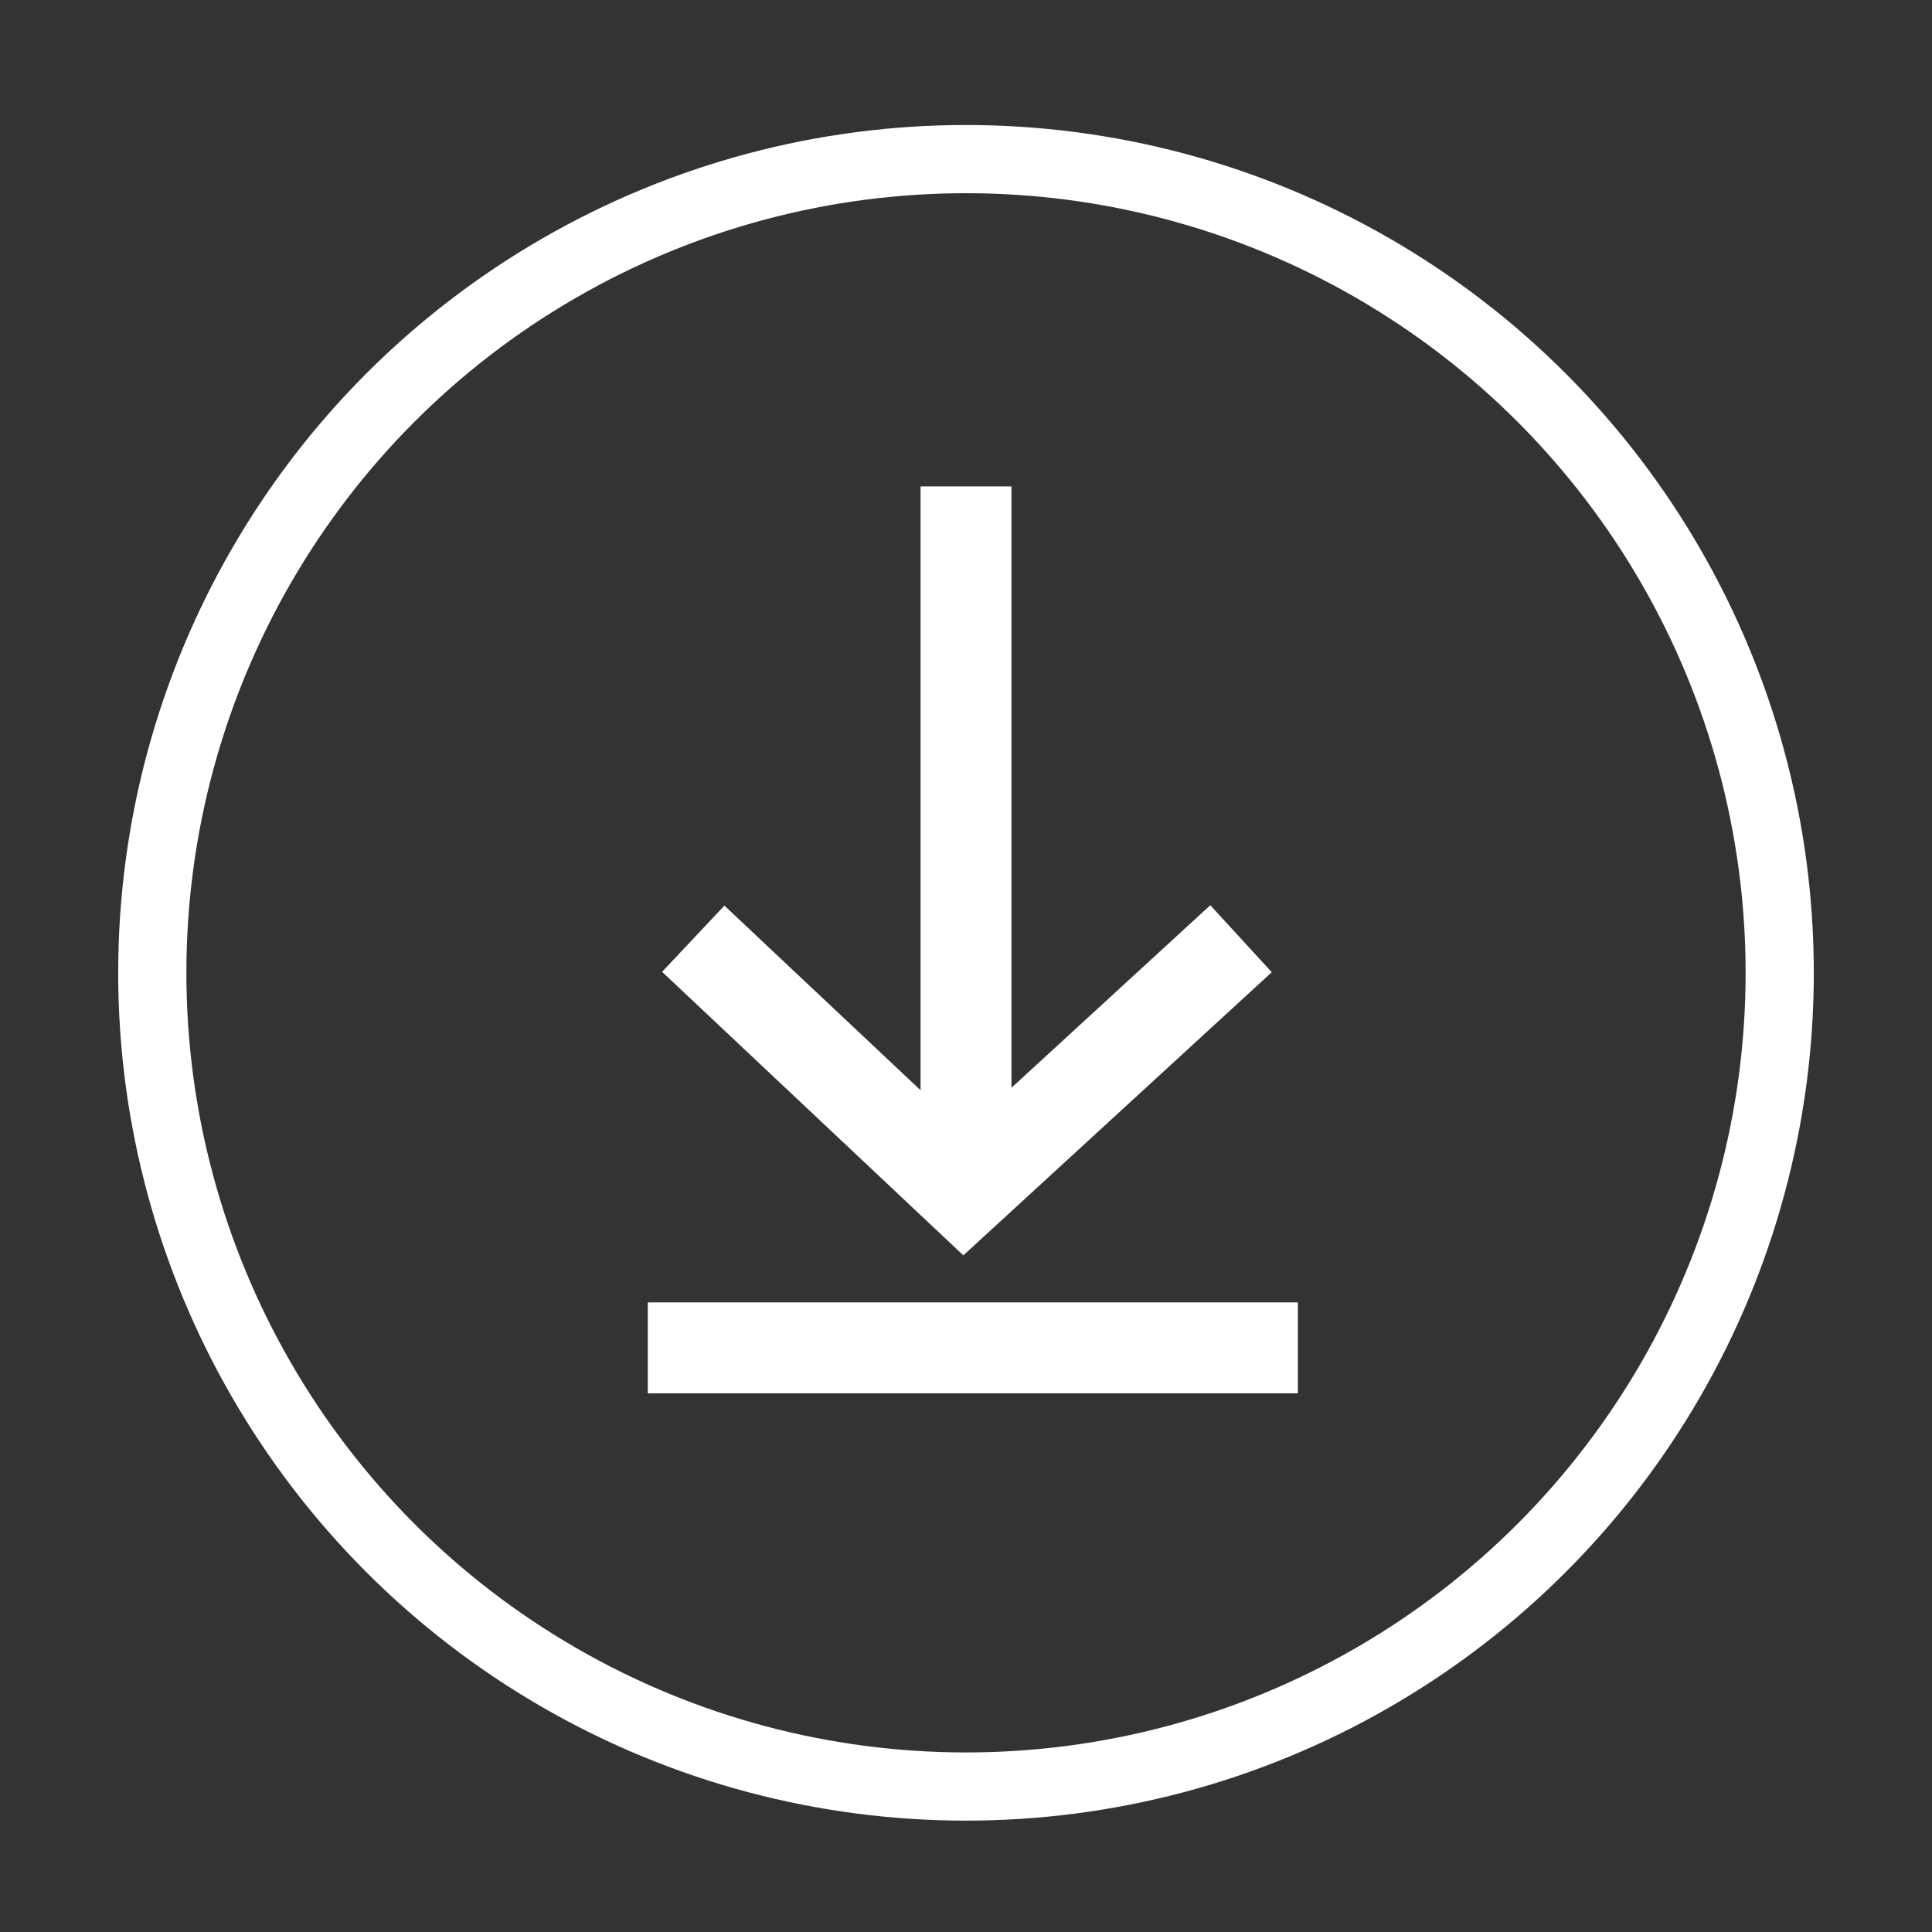 <?xml version="1.0" encoding="utf-8"?>
<!-- Generator: Adobe Illustrator 26.5.0, SVG Export Plug-In . SVG Version: 6.00 Build 0)  -->
<svg version="1.1" id="Ebene_1" xmlns="http://www.w3.org/2000/svg" xmlns:xlink="http://www.w3.org/1999/xlink" x="0px" y="0px"
	 viewBox="0 0 85 85" style="enable-background:new 0 0 85 85;" xml:space="preserve">
<rect x="0" y="0" width="85" height="85" fill="#333333" stroke="none"/>
<style type="text/css">
	.st0{fill:none;stroke:#FFFFFF;stroke-width:3;stroke-miterlimit:10;}
	.st1{fill:none;stroke:#FFFFFF;stroke-width:4;stroke-miterlimit:10;}
</style>
<circle class="st0" cx="42.5" cy="42.8" r="35.8"/>
<polyline class="st1" points="30.5,41.3 42.4,52.5 54.6,41.3 "/>
<line class="st1" x1="42.5" y1="21.4" x2="42.5" y2="51.4"/>
<line class="st1" x1="28.5" y1="59.3" x2="57.1" y2="59.3"/>
</svg>
